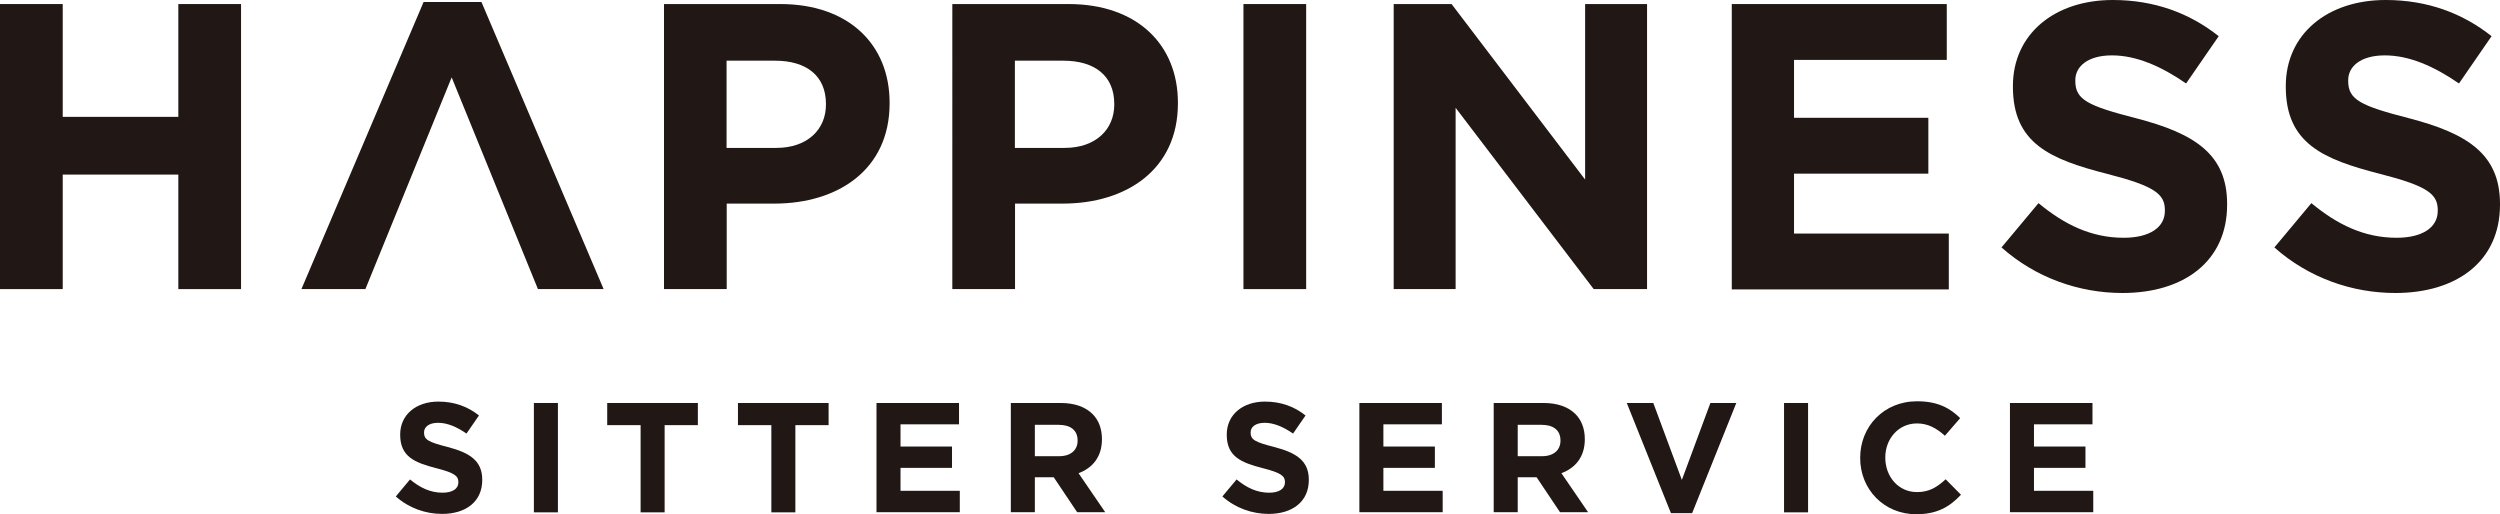 <?xml version="1.0" encoding="UTF-8"?><svg id="_レイヤー_2" xmlns="http://www.w3.org/2000/svg" viewBox="0 0 160.24 32.96"><g id="_メイン"><path d="M0,.26h4.02v7.23h7.41V.26h4.02v18.27h-4.02v-7.34h-7.41v7.34H0V.26Z" style="fill:#211815; stroke-width:0px;"/><polygon points="30.86 .13 27.15 .13 19.32 18.53 23.42 18.53 28.95 4.96 34.48 18.53 38.69 18.53 30.86 .13" style="fill:#211815; stroke-width:0px;"/><path d="M42.55.26h7.47c4.36,0,7,2.58,7,6.32v.05c0,4.23-3.29,6.42-7.39,6.42h-3.05v5.48h-4.02V.26ZM49.76,9.48c2.01,0,3.18-1.2,3.18-2.77v-.05c0-1.8-1.25-2.77-3.26-2.77h-3.11v5.59h3.18Z" style="fill:#211815; stroke-width:0px;"/><path d="M61.03.26h7.47c4.36,0,7,2.58,7,6.32v.05c0,4.23-3.29,6.42-7.39,6.42h-3.05v5.48h-4.02V.26ZM68.24,9.48c2.01,0,3.18-1.2,3.18-2.77v-.05c0-1.8-1.25-2.77-3.26-2.77h-3.11v5.59h3.18Z" style="fill:#211815; stroke-width:0px;"/><path d="M79.7.26h4.02v18.27h-4.02V.26Z" style="fill:#211815; stroke-width:0px;"/><path d="M89.33.26h3.71l8.56,11.25V.26h3.97v18.27h-3.42l-8.85-11.62v11.62h-3.97V.26Z" style="fill:#211815; stroke-width:0px;"/><path d="M111,.26h13.78v3.58h-9.79v3.71h8.61v3.58h-8.61v3.84h9.92v3.58h-13.91V.26Z" style="fill:#211815; stroke-width:0px;"/><path d="M128.28,15.87l2.38-2.85c1.64,1.36,3.37,2.22,5.46,2.22,1.64,0,2.64-.65,2.64-1.72v-.05c0-1.02-.63-1.54-3.68-2.32-3.68-.94-6.06-1.96-6.06-5.59v-.05c0-3.32,2.66-5.51,6.4-5.51,2.66,0,4.93.84,6.79,2.32l-2.09,3.03c-1.62-1.12-3.21-1.8-4.75-1.8s-2.35.7-2.35,1.59v.05c0,1.2.78,1.59,3.94,2.4,3.71.97,5.79,2.3,5.79,5.48v.05c0,3.63-2.77,5.66-6.71,5.66-2.77,0-5.56-.97-7.75-2.92Z" style="fill:#211815; stroke-width:0px;"/><path d="M145.77,15.87l2.38-2.85c1.64,1.36,3.37,2.22,5.46,2.22,1.64,0,2.64-.65,2.64-1.72v-.05c0-1.02-.63-1.54-3.68-2.32-3.68-.94-6.06-1.96-6.06-5.59v-.05c0-3.32,2.66-5.51,6.4-5.51,2.66,0,4.93.84,6.79,2.32l-2.09,3.03c-1.62-1.12-3.21-1.8-4.75-1.8s-2.35.7-2.35,1.59v.05c0,1.2.78,1.59,3.94,2.4,3.71.97,5.79,2.3,5.79,5.48v.05c0,3.63-2.77,5.66-6.71,5.66-2.77,0-5.56-.97-7.75-2.92Z" style="fill:#211815; stroke-width:0px;"/><path d="M25.37,31.82l.91-1.09c.63.52,1.29.85,2.09.85.63,0,1.01-.25,1.01-.66v-.02c0-.39-.24-.59-1.41-.89-1.41-.36-2.32-.75-2.32-2.14v-.02c0-1.27,1.02-2.11,2.45-2.11,1.02,0,1.89.32,2.6.89l-.8,1.16c-.62-.43-1.23-.69-1.82-.69s-.9.27-.9.61v.02c0,.46.3.61,1.51.92,1.42.37,2.22.88,2.22,2.1v.02c0,1.39-1.06,2.17-2.57,2.17-1.06,0-2.13-.37-2.97-1.12Z" style="fill:#211815; stroke-width:0px;"/><path d="M34.22,25.83h1.54v7.01h-1.54v-7.01Z" style="fill:#211815; stroke-width:0px;"/><path d="M41.05,27.25h-2.13v-1.42h5.81v1.42h-2.13v5.59h-1.54v-5.59Z" style="fill:#211815; stroke-width:0px;"/><path d="M49.43,27.25h-2.13v-1.42h5.81v1.42h-2.13v5.59h-1.54v-5.59Z" style="fill:#211815; stroke-width:0px;"/><path d="M56.18,25.83h5.29v1.37h-3.75v1.42h3.3v1.37h-3.3v1.47h3.8v1.37h-5.34v-7.01Z" style="fill:#211815; stroke-width:0px;"/><path d="M64.79,25.83h3.2c.89,0,1.58.25,2.04.71.39.39.6.94.6,1.6v.02c0,1.13-.61,1.84-1.5,2.17l1.71,2.5h-1.8l-1.5-2.24h-1.21v2.24h-1.54v-7.01ZM67.89,29.24c.75,0,1.18-.4,1.18-.99v-.02c0-.66-.46-1-1.21-1h-1.53v2.01h1.56Z" style="fill:#211815; stroke-width:0px;"/><path d="M78.35,31.82l.91-1.09c.63.52,1.29.85,2.09.85.63,0,1.01-.25,1.01-.66v-.02c0-.39-.24-.59-1.41-.89-1.41-.36-2.32-.75-2.32-2.14v-.02c0-1.27,1.02-2.11,2.45-2.11,1.02,0,1.89.32,2.6.89l-.8,1.16c-.62-.43-1.23-.69-1.82-.69s-.9.27-.9.61v.02c0,.46.3.61,1.51.92,1.42.37,2.22.88,2.22,2.1v.02c0,1.39-1.06,2.17-2.57,2.17-1.06,0-2.13-.37-2.97-1.12Z" style="fill:#211815; stroke-width:0px;"/><path d="M87.13,25.83h5.29v1.37h-3.75v1.42h3.3v1.37h-3.3v1.47h3.8v1.37h-5.34v-7.01Z" style="fill:#211815; stroke-width:0px;"/><path d="M95.74,25.83h3.2c.89,0,1.58.25,2.04.71.39.39.6.94.6,1.6v.02c0,1.13-.61,1.84-1.5,2.17l1.71,2.5h-1.8l-1.5-2.24h-1.21v2.24h-1.54v-7.01ZM98.84,29.24c.75,0,1.18-.4,1.18-.99v-.02c0-.66-.46-1-1.21-1h-1.53v2.01h1.56Z" style="fill:#211815; stroke-width:0px;"/><path d="M104.27,25.83h1.7l1.83,4.93,1.83-4.93h1.66l-2.83,7.06h-1.36l-2.83-7.06Z" style="fill:#211815; stroke-width:0px;"/><path d="M114.35,25.83h1.54v7.01h-1.54v-7.01Z" style="fill:#211815; stroke-width:0px;"/><path d="M119.23,29.36v-.02c0-1.99,1.5-3.62,3.65-3.62,1.32,0,2.11.44,2.76,1.08l-.98,1.13c-.54-.49-1.09-.79-1.79-.79-1.18,0-2.03.98-2.03,2.18v.02c0,1.2.83,2.2,2.03,2.2.8,0,1.29-.32,1.84-.82l.98.99c-.72.77-1.52,1.25-2.87,1.25-2.06,0-3.59-1.59-3.59-3.6Z" style="fill:#211815; stroke-width:0px;"/><path d="M128.83,25.83h5.29v1.37h-3.75v1.42h3.3v1.37h-3.3v1.47h3.8v1.37h-5.34v-7.01Z" style="fill:#211815; stroke-width:0px;"/></g></svg>
